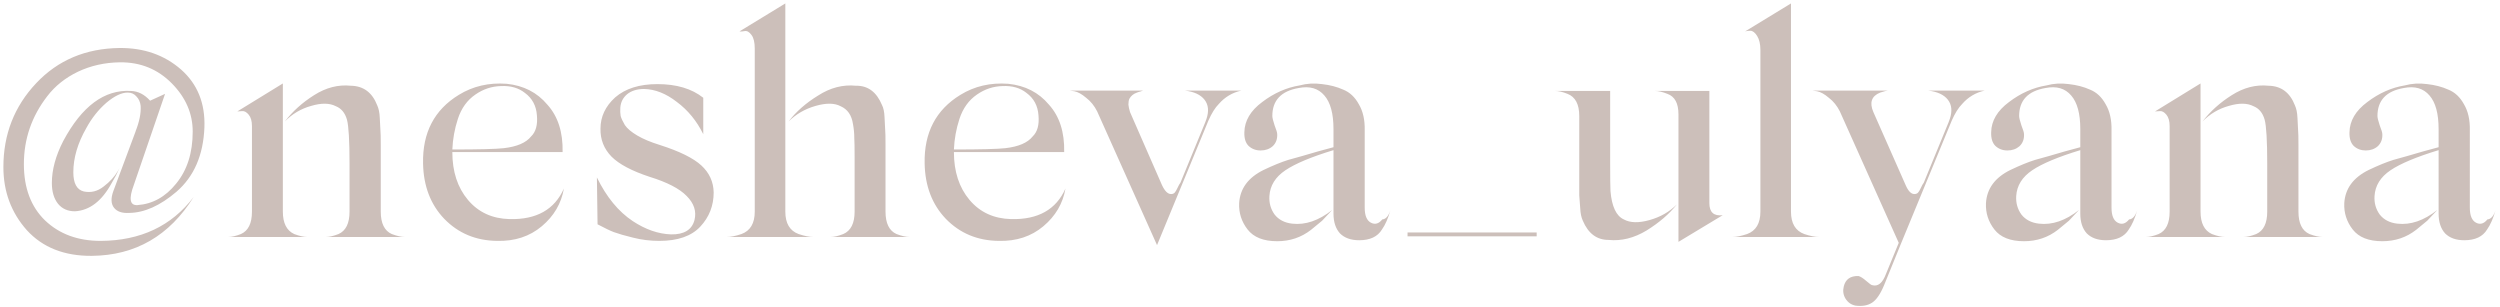 <?xml version="1.0" encoding="UTF-8"?> <svg xmlns="http://www.w3.org/2000/svg" width="538" height="66" viewBox="0 0 538 66" fill="none"> <path d="M27.82 45.82C26.28 45.913 25.183 45.54 24.53 44.7C23.877 43.86 23.83 42.67 24.39 41.13L29.22 28.18L29.15 28.32C29.99 26.22 30.363 24.377 30.27 22.79C30.177 21.95 29.873 21.273 29.36 20.76C28.893 20.2 28.263 19.92 27.47 19.92C26.163 19.92 24.647 20.643 22.92 22.09C21.193 23.583 19.747 25.403 18.58 27.55C16.713 30.817 15.78 33.99 15.78 37.07C15.78 39.45 16.527 40.827 18.02 41.2C19.56 41.527 20.983 41.177 22.29 40.15C23.643 39.123 24.67 38.003 25.37 36.79L25.72 36.16C25.253 37.233 24.693 38.307 24.04 39.38C21.94 43.253 19.303 45.283 16.13 45.47C14.59 45.47 13.377 44.933 12.49 43.86C11.603 42.74 11.16 41.247 11.16 39.38C11.16 36.533 11.977 33.523 13.61 30.35C17.623 22.837 22.477 19.243 28.17 19.57C29.71 19.617 31.087 20.317 32.3 21.67L35.52 20.2L28.8 39.8C27.68 42.787 27.937 44.233 29.57 44.14C32.837 43.907 35.613 42.367 37.9 39.52C40.28 36.627 41.47 32.893 41.47 28.32C41.47 24.447 39.977 20.993 36.99 17.96C33.957 14.88 30.223 13.363 25.79 13.41C22.523 13.457 19.513 14.133 16.76 15.44C14.053 16.747 11.86 18.497 10.18 20.69C6.82 25.03 5.14 29.907 5.14 35.32C5.14 40.453 6.657 44.49 9.69 47.43C12.77 50.37 16.76 51.84 21.66 51.84C30.247 51.793 36.92 48.643 41.68 42.39C36.453 50.743 29.15 54.967 19.77 55.06C13.843 55.107 9.177 53.263 5.77 49.53C2.41 45.75 0.73 41.223 0.73 35.95C0.73 28.903 3.087 22.883 7.8 17.89C12.467 12.943 18.44 10.423 25.72 10.33C30.947 10.283 35.357 11.823 38.95 14.95C42.497 18.077 44.177 22.23 43.99 27.41C43.757 33.383 41.75 38.003 37.97 41.27C34.47 44.257 31.087 45.773 27.82 45.82ZM60.87 17.96V45.54C60.87 48.013 61.687 49.623 63.32 50.37C64.44 50.79 65.374 51 66.12 51H49.11C49.857 51 50.767 50.79 51.84 50.37C53.427 49.67 54.22 48.06 54.22 45.54V27.13C54.22 26.057 53.987 25.24 53.52 24.68C53.054 24.12 52.587 23.863 52.12 23.91C51.654 23.957 51.304 23.98 51.07 23.98L60.87 17.96ZM81.94 32.38V45.54C81.94 48.06 82.734 49.67 84.32 50.37C85.44 50.79 86.374 51 87.12 51H70.11C70.857 51 71.767 50.79 72.84 50.37C74.427 49.67 75.22 48.06 75.22 45.54V35.25C75.22 30.257 75.034 27.083 74.66 25.73C74.24 24.283 73.447 23.327 72.28 22.86C70.927 22.16 69.154 22.137 66.96 22.79C64.767 23.397 62.877 24.517 61.29 26.15C62.97 23.957 65.07 22.067 67.59 20.48C70.157 18.847 72.794 18.17 75.5 18.45C78.207 18.497 80.097 19.897 81.17 22.65C81.497 23.35 81.684 24.26 81.73 25.38C81.824 26.967 81.87 27.877 81.87 28.11C81.917 28.53 81.94 29.58 81.94 31.26V32.38ZM109.663 47.15C115.449 47.29 119.346 45.097 121.353 40.57C120.793 43.79 119.206 46.497 116.593 48.69C113.979 50.883 110.783 51.933 107.003 51.84C102.429 51.793 98.626 50.207 95.593 47.08C92.653 44 91.136 40.033 91.043 35.18C90.903 28.553 93.469 23.63 98.743 20.41C101.776 18.543 105.206 17.75 109.033 18.03C112.673 18.403 115.589 19.897 117.783 22.51C120.069 25.03 121.166 28.437 121.073 32.73H97.343C97.343 36.93 98.463 40.36 100.703 43.02C102.943 45.68 105.929 47.057 109.663 47.15ZM102.313 20.34C100.539 21.553 99.279 23.303 98.533 25.59C97.833 27.737 97.436 29.93 97.343 32.17C103.036 32.17 106.723 32.077 108.403 31.89C111.249 31.563 113.209 30.723 114.283 29.37C115.309 28.39 115.729 26.873 115.543 24.82C115.403 22.767 114.539 21.157 112.953 19.99C111.599 18.917 109.896 18.427 107.843 18.52C105.836 18.567 103.993 19.173 102.313 20.34ZM151.343 21.04V28.88C149.943 26.033 148.053 23.723 145.673 21.95C143.34 20.13 140.983 19.197 138.603 19.15C137.11 19.15 135.897 19.523 134.963 20.27C134.077 21.017 133.587 21.973 133.493 23.14C133.447 23.793 133.47 24.4 133.563 24.96C133.703 25.473 134.007 26.127 134.473 26.92C134.987 27.667 135.873 28.413 137.133 29.16C138.393 29.907 140.003 30.583 141.963 31.19C146.21 32.543 149.197 34.013 150.923 35.6C152.65 37.187 153.537 39.123 153.583 41.41C153.583 44.257 152.627 46.707 150.713 48.76C148.8 50.813 145.86 51.84 141.893 51.84C139.933 51.84 138.043 51.607 136.223 51.14C134.497 50.72 133.12 50.323 132.093 49.95C131.347 49.67 130.18 49.11 128.593 48.27L128.453 38.19C130.507 42.39 133.073 45.517 136.153 47.57C138.907 49.39 141.66 50.347 144.413 50.44C147.213 50.487 148.893 49.46 149.453 47.36C149.92 45.493 149.36 43.767 147.773 42.18C146.233 40.593 143.573 39.217 139.793 38.05C135.967 36.79 133.237 35.343 131.603 33.71C129.97 32.03 129.177 30.023 129.223 27.69C129.223 25.123 130.273 22.883 132.373 20.97C134.567 19.057 137.6 18.1 141.473 18.1C145.58 18.1 148.87 19.08 151.343 21.04ZM169.003 0.74V45.54C169.003 48.06 169.96 49.67 171.873 50.37C173.133 50.79 174.183 51 175.023 51H156.403C157.243 51 158.293 50.79 159.553 50.37C161.467 49.67 162.423 48.06 162.423 45.54V10.47C162.423 9.117 162.19 8.137 161.723 7.53C161.257 6.877 160.767 6.597 160.253 6.69C159.787 6.783 159.413 6.807 159.133 6.76L169.003 0.74ZM190.563 32.38V45.54C190.563 48.06 191.357 49.67 192.943 50.37C194.063 50.79 194.997 51 195.743 51H178.733C179.48 51 180.39 50.79 181.463 50.37C183.097 49.67 183.913 48.06 183.913 45.54V35.25V34.06C183.913 31.773 183.89 30.327 183.843 29.72C183.843 28.693 183.75 27.69 183.563 26.71C183.283 24.797 182.397 23.513 180.903 22.86C179.597 22.16 177.8 22.137 175.513 22.79C173.227 23.443 171.29 24.563 169.703 26.15C171.29 24.05 173.413 22.183 176.073 20.55C178.687 18.87 181.393 18.17 184.193 18.45C186.76 18.403 188.627 19.78 189.793 22.58C190.12 23.187 190.307 24.073 190.353 25.24C190.447 26.827 190.493 27.737 190.493 27.97C190.54 28.39 190.563 29.44 190.563 31.12V32.38ZM217.602 47.15C223.389 47.29 227.285 45.097 229.292 40.57C228.732 43.79 227.145 46.497 224.532 48.69C221.919 50.883 218.722 51.933 214.942 51.84C210.369 51.793 206.565 50.207 203.532 47.08C200.592 44 199.075 40.033 198.982 35.18C198.842 28.553 201.409 23.63 206.682 20.41C209.715 18.543 213.145 17.75 216.972 18.03C220.612 18.403 223.529 19.897 225.722 22.51C228.009 25.03 229.105 28.437 229.012 32.73H205.282C205.282 36.93 206.402 40.36 208.642 43.02C210.882 45.68 213.869 47.057 217.602 47.15ZM210.252 20.34C208.479 21.553 207.219 23.303 206.472 25.59C205.772 27.737 205.375 29.93 205.282 32.17C210.975 32.17 214.662 32.077 216.342 31.89C219.189 31.563 221.149 30.723 222.222 29.37C223.249 28.39 223.669 26.873 223.482 24.82C223.342 22.767 222.479 21.157 220.892 19.99C219.539 18.917 217.835 18.427 215.782 18.52C213.775 18.567 211.932 19.173 210.252 20.34ZM255.013 19.5H267.123C265.209 19.92 263.599 20.877 262.293 22.37C261.499 23.163 260.753 24.353 260.053 25.94L248.993 52.75L236.113 23.98C235.506 22.767 234.713 21.787 233.733 21.04C232.799 20.247 231.959 19.78 231.213 19.64L230.233 19.5H246.263H245.983C245.796 19.547 245.586 19.617 245.353 19.71C245.119 19.757 244.839 19.85 244.513 19.99C244.233 20.083 243.953 20.247 243.673 20.48C243.439 20.667 243.229 20.923 243.043 21.25C242.903 21.577 242.833 21.997 242.833 22.51C242.879 22.977 242.996 23.513 243.183 24.12L250.043 39.8C250.649 41.107 251.303 41.76 252.003 41.76C252.329 41.76 252.586 41.667 252.773 41.48C252.959 41.293 253.169 40.943 253.403 40.43C253.636 39.917 253.846 39.543 254.033 39.31L259.353 26.36L259.633 25.59C260.193 23.91 260.053 22.533 259.213 21.46C258.373 20.387 256.973 19.733 255.013 19.5ZM297.466 47.22C298.213 47.173 298.796 46.52 299.216 45.26C298.703 47.033 298.096 48.41 297.396 49.39C296.463 50.93 294.829 51.7 292.496 51.7C290.723 51.7 289.346 51.21 288.366 50.23C287.433 49.203 286.966 47.78 286.966 45.96V32.31C282.206 33.757 278.753 35.203 276.606 36.65C274.459 38.097 273.316 39.94 273.176 42.18C273.083 43.673 273.456 45.003 274.296 46.17C275.183 47.29 276.443 47.943 278.076 48.13C280.923 48.457 283.793 47.477 286.686 45.19L284.516 47.5L282.136 49.46C280.036 51.093 277.609 51.91 274.856 51.91C271.916 51.91 269.793 51.07 268.486 49.39C267.179 47.71 266.573 45.82 266.666 43.72C266.853 40.593 268.603 38.213 271.916 36.58C273.969 35.6 275.743 34.877 277.236 34.41L280.246 33.57L283.606 32.59L286.966 31.68V27.76C286.966 24.447 286.313 22.043 285.006 20.55C283.699 19.01 281.856 18.473 279.476 18.94C275.696 19.593 273.806 21.6 273.806 24.96C273.806 25.333 273.969 26.01 274.296 26.99C274.669 27.923 274.856 28.553 274.856 28.88C274.903 29.953 274.576 30.817 273.876 31.47C273.176 32.077 272.313 32.38 271.286 32.38C270.259 32.38 269.396 32.053 268.696 31.4C268.043 30.747 267.739 29.767 267.786 28.46C267.833 25.987 269.116 23.817 271.636 21.95C274.156 20.037 276.839 18.847 279.686 18.38C281.226 17.96 282.836 17.867 284.516 18.1C286.196 18.287 287.713 18.683 289.066 19.29C290.466 19.85 291.586 20.9 292.426 22.44C293.313 23.933 293.733 25.8 293.686 28.04V44.7C293.686 46.38 294.129 47.453 295.016 47.92C295.903 48.387 296.719 48.153 297.466 47.22ZM302.903 50.86V50.02H330.693V50.86H302.903ZM349.446 47.22C350.8 47.967 352.643 48.013 354.976 47.36C357.31 46.707 359.27 45.587 360.856 44C359.223 46.053 357.053 47.92 354.346 49.6C351.64 51.233 348.91 51.91 346.156 51.63C343.636 51.63 341.793 50.253 340.626 47.5C340.3 46.8 340.113 45.913 340.066 44.84L339.856 42.04V38.89V37.77V24.96C339.856 22.44 339.016 20.853 337.336 20.2C336.31 19.78 335.4 19.57 334.606 19.57H346.506V24.96V34.9C346.506 38.26 346.53 40.337 346.576 41.13C346.856 44.443 347.813 46.473 349.446 47.22ZM361.206 47.15V24.61C361.206 22.23 360.413 20.76 358.826 20.2C357.8 19.78 356.89 19.57 356.096 19.57H367.856V43.72C367.856 45.68 368.813 46.543 370.726 46.31L361.206 52.05V47.15ZM385.418 0.74V45.54C385.418 48.06 386.374 49.67 388.288 50.37C389.548 50.79 390.598 51 391.438 51H372.818C373.658 51 374.708 50.79 375.968 50.37C377.881 49.67 378.838 48.06 378.838 45.54V10.75C378.838 9.49 378.604 8.487 378.138 7.74C377.671 6.993 377.181 6.62 376.668 6.62C376.201 6.62 375.828 6.667 375.548 6.76L385.418 0.74ZM414.98 19.5H427.09C425.177 19.92 423.567 20.877 422.26 22.37C421.467 23.163 420.72 24.353 420.02 25.94L408.96 52.75L405.46 61.36C404.667 63.273 403.803 64.533 402.87 65.14C401.937 65.747 400.747 65.957 399.3 65.77C398.367 65.583 397.643 65.07 397.13 64.23C396.663 63.437 396.547 62.573 396.78 61.64C397.153 60.1 398.203 59.353 399.93 59.4C400.35 59.493 400.91 59.843 401.61 60.45C402.31 61.057 402.73 61.36 402.87 61.36C404.13 61.733 405.133 60.917 405.88 58.91L408.61 52.26L395.94 23.98C395.333 22.767 394.54 21.787 393.56 21.04C392.627 20.247 391.787 19.78 391.04 19.64L390.06 19.5H406.23C406.043 19.5 405.507 19.64 404.62 19.92C402.753 20.667 402.263 22.067 403.15 24.12L410.08 39.8C410.64 41.107 411.27 41.76 411.97 41.76C412.297 41.76 412.553 41.667 412.74 41.48C412.927 41.293 413.137 40.943 413.37 40.43C413.603 39.917 413.813 39.543 414 39.31L419.32 26.36L419.6 25.59C420.16 23.91 420.02 22.533 419.18 21.46C418.34 20.387 416.94 19.733 414.98 19.5ZM458.179 47.22C458.926 47.173 459.509 46.52 459.929 45.26C459.416 47.033 458.809 48.41 458.109 49.39C457.176 50.93 455.542 51.7 453.209 51.7C451.436 51.7 450.059 51.21 449.079 50.23C448.146 49.203 447.679 47.78 447.679 45.96V32.31C442.919 33.757 439.466 35.203 437.319 36.65C435.172 38.097 434.029 39.94 433.889 42.18C433.796 43.673 434.169 45.003 435.009 46.17C435.896 47.29 437.156 47.943 438.789 48.13C441.636 48.457 444.506 47.477 447.399 45.19L445.229 47.5L442.849 49.46C440.749 51.093 438.322 51.91 435.569 51.91C432.629 51.91 430.506 51.07 429.199 49.39C427.892 47.71 427.286 45.82 427.379 43.72C427.566 40.593 429.316 38.213 432.629 36.58C434.682 35.6 436.456 34.877 437.949 34.41L440.959 33.57L444.319 32.59L447.679 31.68V27.76C447.679 24.447 447.026 22.043 445.719 20.55C444.412 19.01 442.569 18.473 440.189 18.94C436.409 19.593 434.519 21.6 434.519 24.96C434.519 25.333 434.682 26.01 435.009 26.99C435.382 27.923 435.569 28.553 435.569 28.88C435.616 29.953 435.289 30.817 434.589 31.47C433.889 32.077 433.026 32.38 431.999 32.38C430.972 32.38 430.109 32.053 429.409 31.4C428.756 30.747 428.452 29.767 428.499 28.46C428.546 25.987 429.829 23.817 432.349 21.95C434.869 20.037 437.552 18.847 440.399 18.38C441.939 17.96 443.549 17.867 445.229 18.1C446.909 18.287 448.426 18.683 449.779 19.29C451.179 19.85 452.299 20.9 453.139 22.44C454.026 23.933 454.446 25.8 454.399 28.04V44.7C454.399 46.38 454.842 47.453 455.729 47.92C456.616 48.387 457.432 48.153 458.179 47.22ZM473.556 17.96V45.54C473.556 48.013 474.373 49.623 476.006 50.37C477.126 50.79 478.059 51 478.806 51H461.796C462.543 51 463.453 50.79 464.526 50.37C466.113 49.67 466.906 48.06 466.906 45.54V27.13C466.906 26.057 466.673 25.24 466.206 24.68C465.739 24.12 465.273 23.863 464.806 23.91C464.339 23.957 463.989 23.98 463.756 23.98L473.556 17.96ZM494.626 32.38V45.54C494.626 48.06 495.419 49.67 497.006 50.37C498.126 50.79 499.059 51 499.806 51H482.796C483.543 51 484.453 50.79 485.526 50.37C487.113 49.67 487.906 48.06 487.906 45.54V35.25C487.906 30.257 487.719 27.083 487.346 25.73C486.926 24.283 486.133 23.327 484.966 22.86C483.613 22.16 481.839 22.137 479.646 22.79C477.453 23.397 475.563 24.517 473.976 26.15C475.656 23.957 477.756 22.067 480.276 20.48C482.843 18.847 485.479 18.17 488.186 18.45C490.893 18.497 492.783 19.897 493.856 22.65C494.183 23.35 494.369 24.26 494.416 25.38C494.509 26.967 494.556 27.877 494.556 28.11C494.603 28.53 494.626 29.58 494.626 31.26V32.38ZM535.288 47.22C536.035 47.173 536.618 46.52 537.038 45.26C536.525 47.033 535.918 48.41 535.218 49.39C534.285 50.93 532.652 51.7 530.318 51.7C528.545 51.7 527.168 51.21 526.188 50.23C525.255 49.203 524.788 47.78 524.788 45.96V32.31C520.028 33.757 516.575 35.203 514.428 36.65C512.282 38.097 511.138 39.94 510.998 42.18C510.905 43.673 511.278 45.003 512.118 46.17C513.005 47.29 514.265 47.943 515.898 48.13C518.745 48.457 521.615 47.477 524.508 45.19L522.338 47.5L519.958 49.46C517.858 51.093 515.432 51.91 512.678 51.91C509.738 51.91 507.615 51.07 506.308 49.39C505.002 47.71 504.395 45.82 504.488 43.72C504.675 40.593 506.425 38.213 509.738 36.58C511.792 35.6 513.565 34.877 515.058 34.41L518.068 33.57L521.428 32.59L524.788 31.68V27.76C524.788 24.447 524.135 22.043 522.828 20.55C521.522 19.01 519.678 18.473 517.298 18.94C513.518 19.593 511.628 21.6 511.628 24.96C511.628 25.333 511.792 26.01 512.118 26.99C512.492 27.923 512.678 28.553 512.678 28.88C512.725 29.953 512.398 30.817 511.698 31.47C510.998 32.077 510.135 32.38 509.108 32.38C508.082 32.38 507.218 32.053 506.518 31.4C505.865 30.747 505.562 29.767 505.608 28.46C505.655 25.987 506.938 23.817 509.458 21.95C511.978 20.037 514.662 18.847 517.508 18.38C519.048 17.96 520.658 17.867 522.338 18.1C524.018 18.287 525.535 18.683 526.888 19.29C528.288 19.85 529.408 20.9 530.248 22.44C531.135 23.933 531.555 25.8 531.508 28.04V44.7C531.508 46.38 531.952 47.453 532.838 47.92C533.725 48.387 534.542 48.153 535.288 47.22Z" fill="#CCBFBA"></path> </svg> 